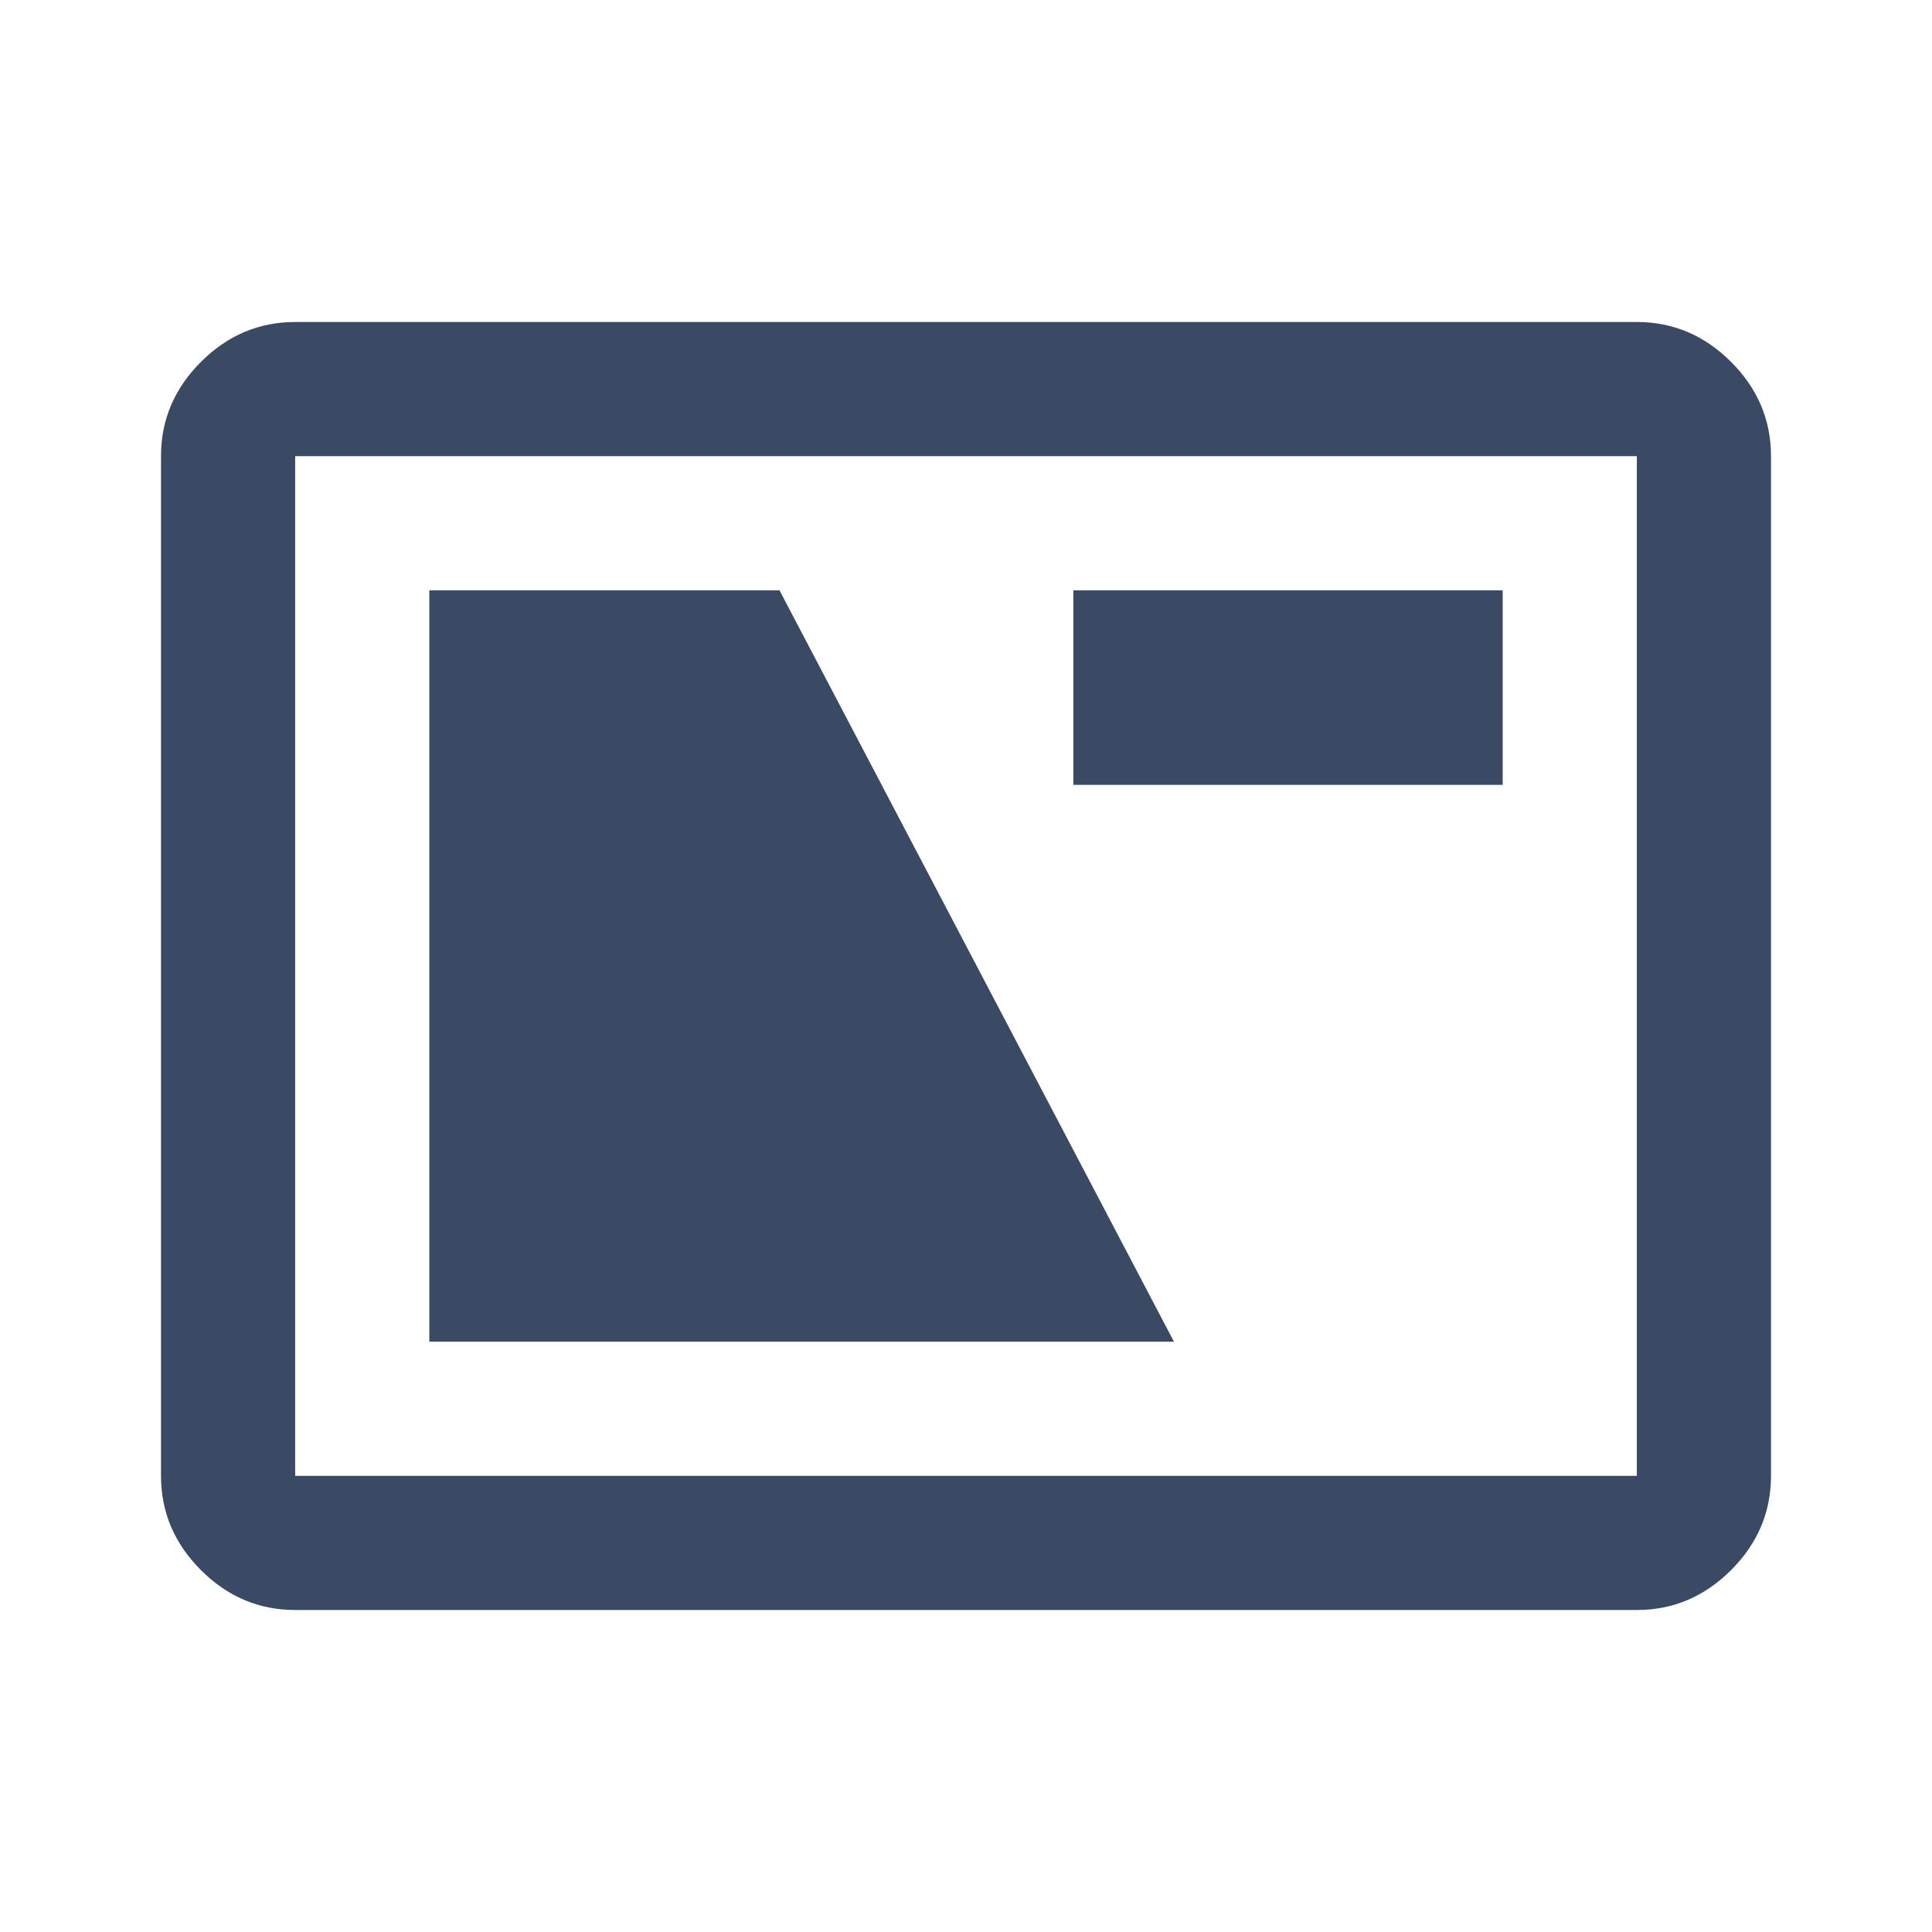 <svg fill="#3a4a65" width="40px" viewBox="0 -960 960 960" height="40px" xmlns="http://www.w3.org/2000/svg"><path d="M146.67-160q-27 0-46.84-19.83Q80-199.67 80-226.67v-506.66q0-27 19.83-46.84Q119.67-800 146.67-800h666.66q27 0 46.84 19.83Q880-760.33 880-733.33v506.66q0 27-19.83 46.84Q840.33-160 813.33-160H146.67Zm0-66.67h666.66v-506.66H146.67v506.66Zm66.66-66.66h370l-196-373.34h-174v373.34Zm320-276.67h213.34v-96.67H533.33V-570ZM146.67-226.67v-506.66 506.66Z"></path></svg>